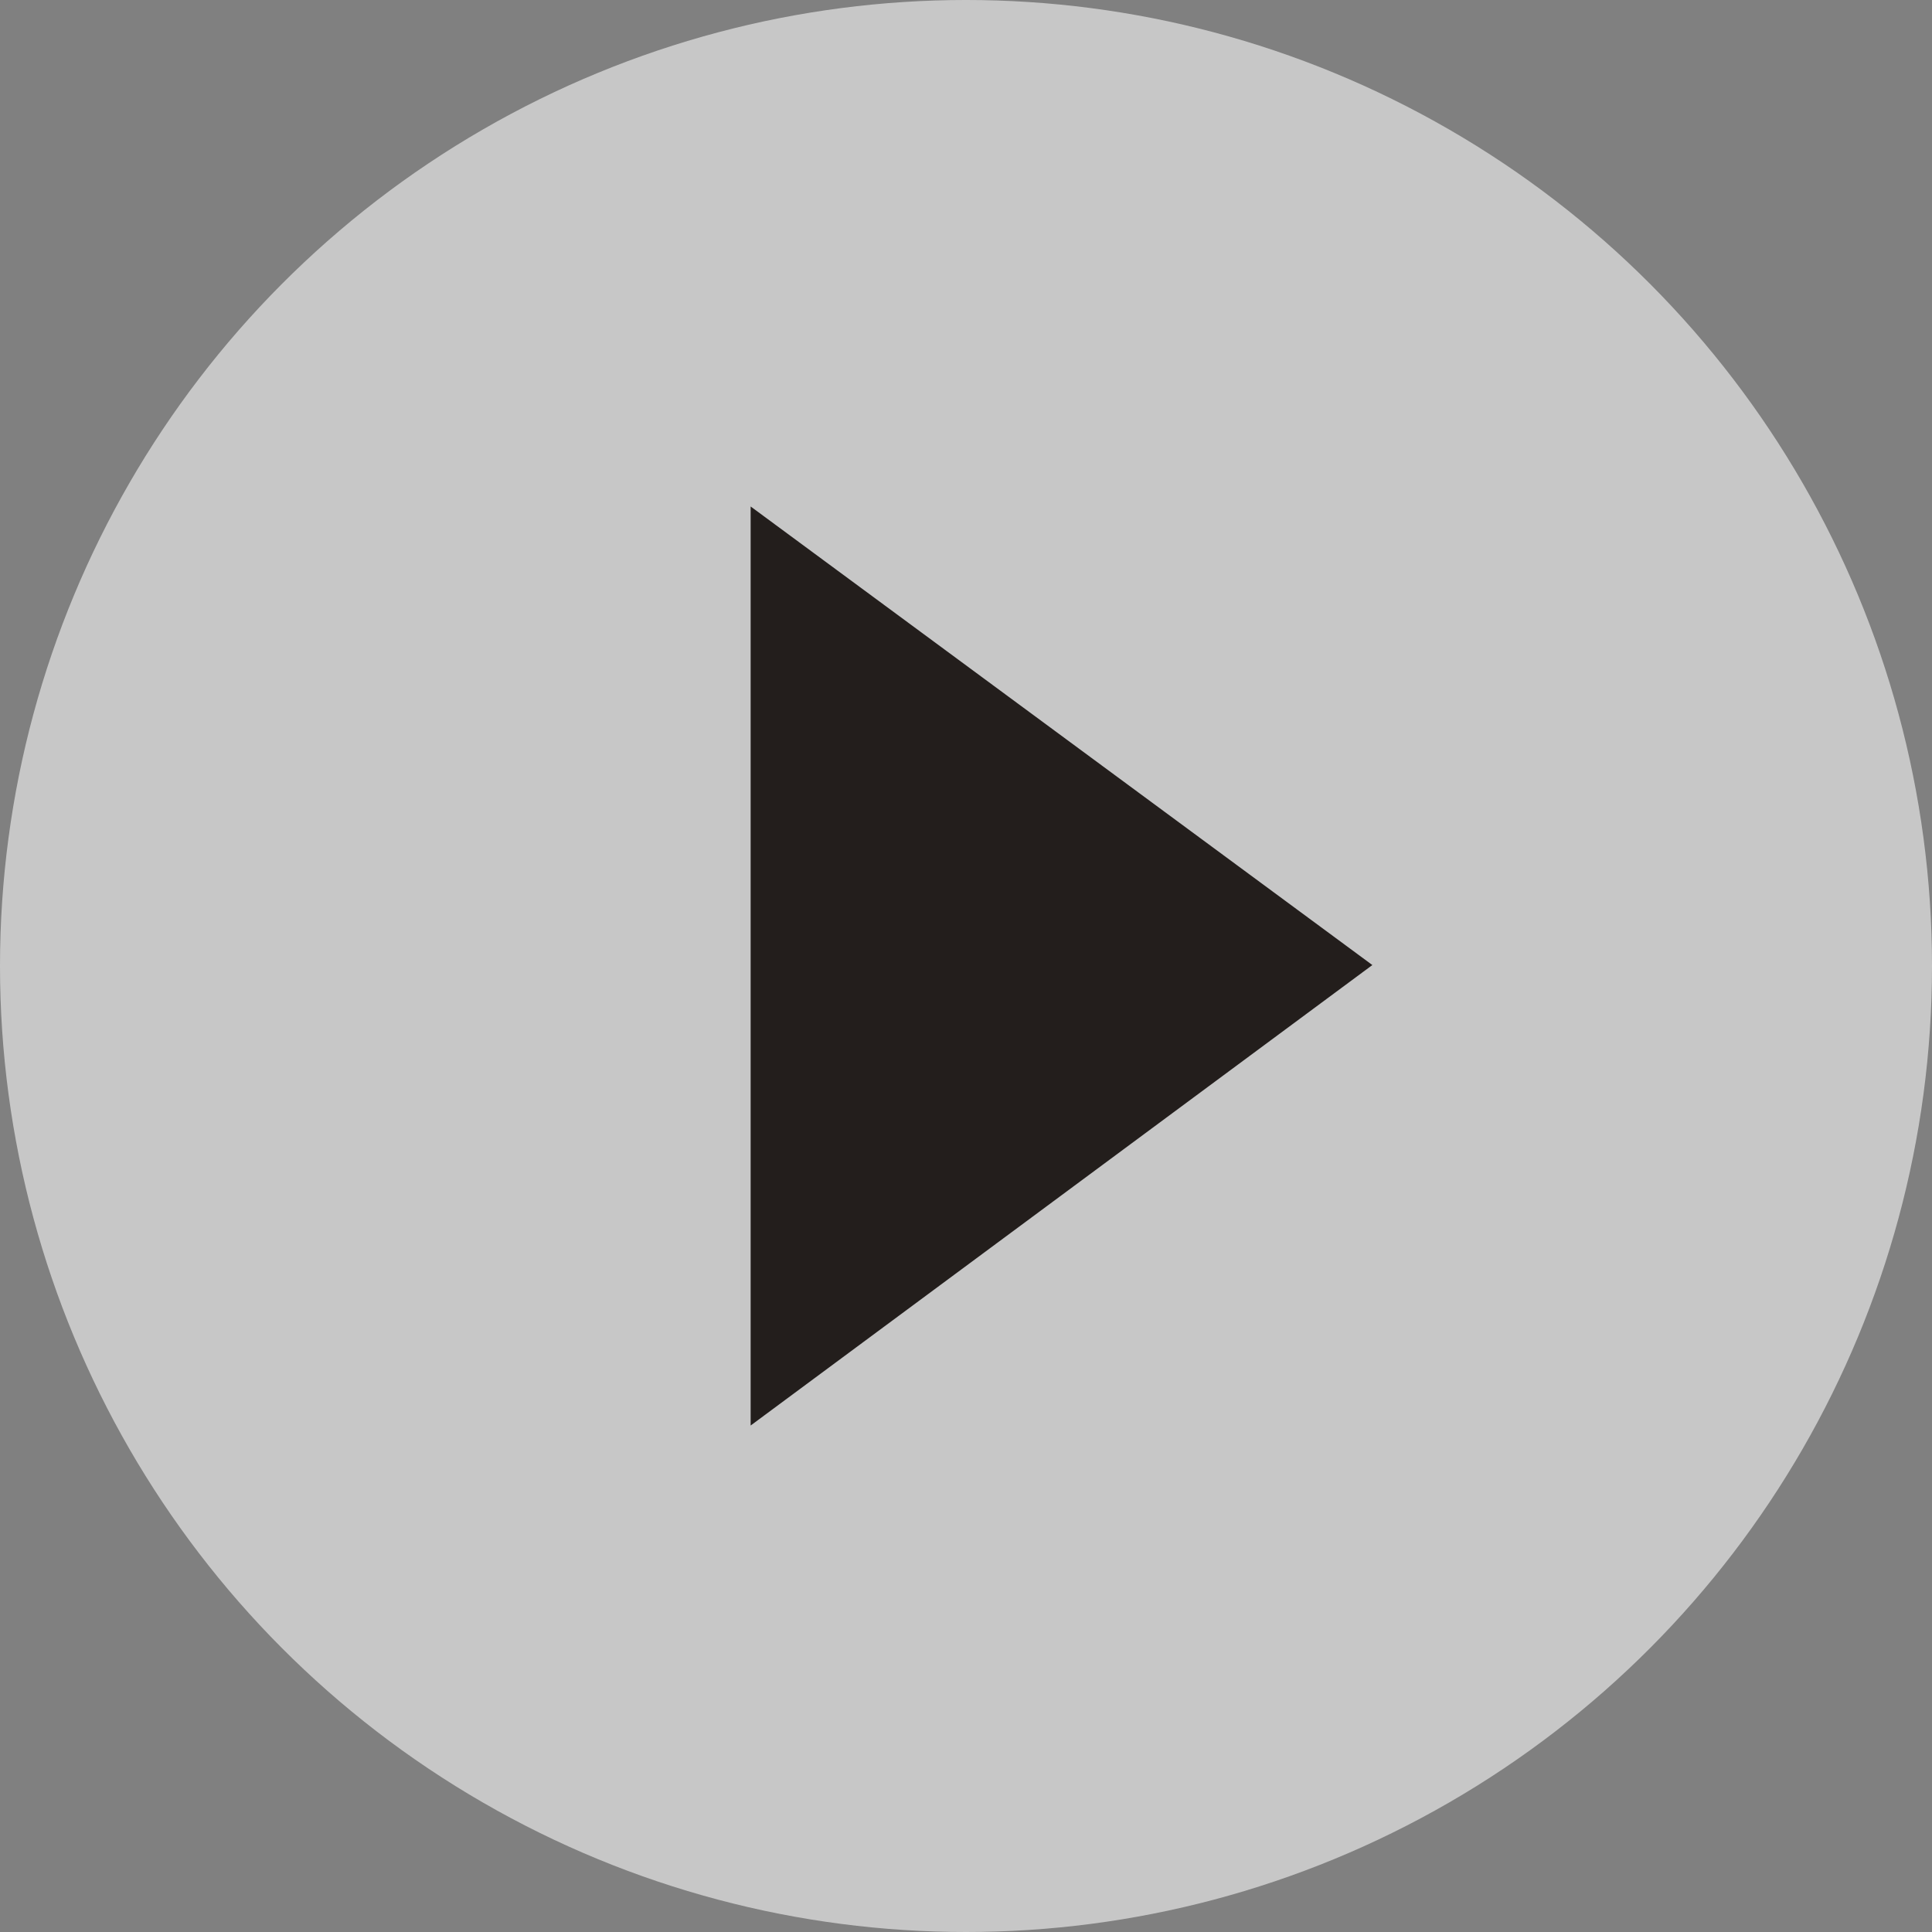 <?xml version="1.0" encoding="UTF-8"?><svg id="b" xmlns="http://www.w3.org/2000/svg" viewBox="0 0 121.38 121.38"><rect x="0" y="0" width="121.38" height="121.38" fill="#808080" stroke="none"/><g id="c"><g style="opacity:.8;"><circle cx="60.69" cy="60.69" r="60.69" style="fill:rgba(255,255,255,.7); stroke-width:0px;"/><path d="m47.16,31.82l39.06,28.81-39.06,28.93V31.82Z" style="fill:#0b0503; stroke-width:0px;"/></g></g></svg>